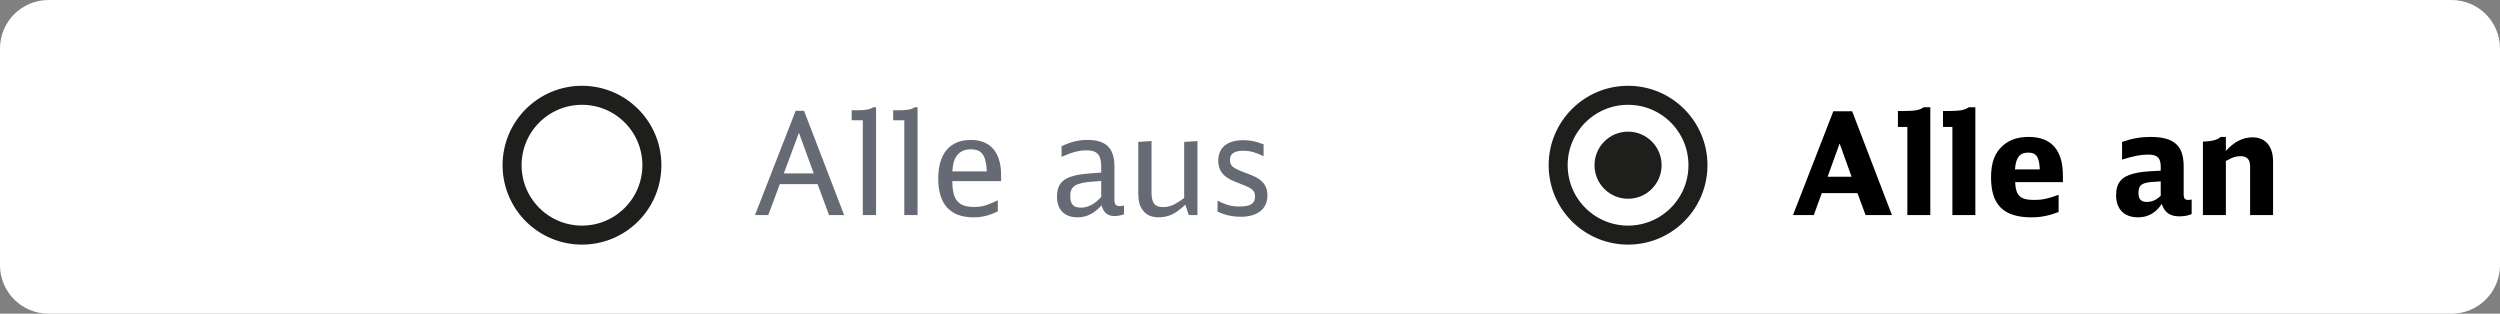 <?xml version="1.0" encoding="utf-8"?>
<!-- Generator: Adobe Illustrator 25.4.1, SVG Export Plug-In . SVG Version: 6.00 Build 0)  -->
<svg version="1.1" id="Ebene_1" xmlns="http://www.w3.org/2000/svg" xmlns:xlink="http://www.w3.org/1999/xlink" x="0px" y="0px"
	 viewBox="0 0 263 33" enable-background="new 0 0 263 33" xml:space="preserve">
<rect x="0" y="0" width="263" height="33" fill="#808080" stroke="none"/>
<path fill-rule="evenodd" clip-rule="evenodd" fill="#FFFFFF" d="M257.899,33H5.101C2.284,33,0,30.716,0,27.899V5.101
	C0,2.284,2.284,0,5.101,0h252.797C260.716,0,263,2.284,263,5.101v22.797C263,30.716,260.716,33,257.899,33z"/>
<g id="XMLID_00000084517293994977690230000008879377677872021172_">
	<path fill="#656A74" d="M87.212,22.624l-1.2-3.255h-3.975l-1.215,3.255h-1.395l4.275-10.965h0.885l4.215,10.965H87.212z
		 M84.047,13.97l-1.59,4.274h3.15L84.047,13.97z"/>
	<path fill="#656A74" d="M90.767,22.624v-9.975h-1.17V11.6h0.6c0.885,0,1.335-0.09,1.665-0.315h0.3v11.34H90.767z"/>
	<path fill="#656A74" d="M95.132,22.624v-9.975h-1.17V11.6h0.6c0.885,0,1.335-0.09,1.665-0.315h0.3v11.34H95.132z"/>
	<path fill="#656A74" d="M100.187,19.054c0,1.966,0.615,2.716,2.265,2.716c0.825,0,1.26-0.12,2.52-0.69v1.155
		c-0.945,0.449-1.665,0.63-2.55,0.63c-2.46,0-3.72-1.38-3.72-4.065c0-2.64,1.215-4.079,3.435-4.079c2.055,0,3.18,1.305,3.18,3.704
		v0.63H100.187z M103.816,18.034c-0.09-1.725-0.525-2.325-1.695-2.325c-0.825,0-1.38,0.36-1.695,1.065
		c-0.12,0.314-0.195,0.645-0.24,1.26H103.816z"/>
	<path fill="#656A74" d="M118.246,22.549c-0.345,0.12-0.705,0.181-0.99,0.181c-0.735,0-1.17-0.36-1.365-1.125
		c-0.81,0.869-1.59,1.26-2.535,1.26c-1.365,0-2.16-0.795-2.16-2.19c0-1.17,0.495-1.814,1.59-2.13c0.705-0.21,1.14-0.255,3.06-0.39
		v-0.646c0-1.215-0.435-1.694-1.515-1.694c-0.81,0-1.545,0.195-2.655,0.689v-1.125c0.945-0.449,1.785-0.659,2.729-0.659
		c1.95,0,2.835,0.869,2.835,2.805v3.495c0,0.494,0.15,0.659,0.57,0.659c0.165,0,0.27-0.015,0.435-0.06V22.549z M115.846,19.039
		l-0.21,0.015l-0.63,0.046c-1.86,0.135-2.415,0.479-2.415,1.515c0,0.87,0.33,1.229,1.125,1.229c0.735,0,1.455-0.375,2.13-1.125
		V19.039z"/>
	<path fill="#656A74" d="M124.696,21.529c-1.005,0.96-1.785,1.335-2.82,1.335c-0.795,0-1.38-0.3-1.74-0.87
		c-0.285-0.436-0.39-0.915-0.39-1.755v-5.31l1.395-0.091v5.431c0,1.079,0.345,1.515,1.185,1.515c0.735,0,1.26-0.226,2.25-0.96V14.93
		l1.395-0.091v7.785h-0.915L124.696,21.529z"/>
	<path fill="#656A74" d="M128.086,21.109c0.9,0.465,1.5,0.614,2.354,0.614c1.11,0,1.59-0.314,1.59-1.05
		c0-0.614-0.27-0.854-1.5-1.319c-1.005-0.375-1.425-0.601-1.77-0.931c-0.405-0.39-0.6-0.899-0.6-1.515c0-1.38,0.945-2.16,2.64-2.16
		c0.72,0,1.26,0.105,2.13,0.436v1.245c-0.945-0.436-1.47-0.57-2.145-0.57c-0.915,0-1.395,0.314-1.395,0.93
		c0,0.66,0.24,0.87,1.635,1.396c0.915,0.345,1.23,0.494,1.53,0.734c0.54,0.42,0.78,0.915,0.78,1.635c0,1.41-1.035,2.25-2.79,2.25
		c-0.87,0-1.65-0.165-2.459-0.54V21.109z"/>
</g>
<g id="XMLID_00000066507082561829968430000013086255854122136711_">
	<path d="M196.257,22.624l-0.855-2.31h-3.75l-0.84,2.31h-2.19l4.245-10.92h1.98l4.185,10.92H196.257z M193.527,15.095l-1.26,3.494
		h2.52L193.527,15.095z"/>
	<path d="M200.652,22.624v-9.27h-0.99v-1.68h0.675c1.14,0,1.65-0.105,2.025-0.391h0.705v11.34H200.652z"/>
	<path d="M205.392,22.624v-9.27h-0.99v-1.68h0.675c1.14,0,1.65-0.105,2.025-0.391h0.705v11.34H205.392z"/>
	<path d="M211.992,19.159c0.075,1.439,0.525,1.875,2.01,1.875c0.825,0,1.41-0.12,2.565-0.54v1.8c-1.02,0.405-1.875,0.57-2.85,0.57
		c-2.94,0-4.26-1.306-4.26-4.2c0-1.575,0.405-2.625,1.275-3.375c0.69-0.6,1.575-0.885,2.685-0.885c2.385,0,3.6,1.38,3.6,4.064v0.69
		H211.992z M214.587,17.824c-0.06-1.32-0.36-1.77-1.215-1.77c-0.9,0-1.305,0.51-1.395,1.77H214.587z"/>
	<path d="M230.562,22.519c-0.375,0.165-0.795,0.24-1.29,0.24c-0.99,0-1.545-0.39-1.86-1.305c-0.615,0.945-1.455,1.41-2.49,1.41
		c-1.455,0-2.31-0.855-2.31-2.325c0-1.26,0.555-1.95,1.8-2.265c0.75-0.195,1.23-0.24,2.895-0.315v-0.435
		c0-0.915-0.36-1.26-1.305-1.26c-0.78,0-1.425,0.119-2.76,0.524V14.93c1.08-0.375,1.979-0.525,2.985-0.525
		c2.475,0,3.495,0.9,3.495,3.104v2.94c0,0.42,0.135,0.585,0.48,0.585c0.12,0,0.225-0.015,0.36-0.045V22.519z M227.307,19.084
		c-0.975,0.045-1.245,0.075-1.604,0.165c-0.54,0.15-0.735,0.42-0.735,1.065c0,0.645,0.27,0.93,0.9,0.93c0.51,0,0.99-0.21,1.44-0.646
		V19.084z"/>
	<path d="M231.747,14.899c0.96-0.03,1.56-0.195,1.86-0.495h0.555v1.47c0.87-0.96,1.785-1.425,2.805-1.425
		c1.365,0,2.16,0.945,2.16,2.55v5.625h-2.415v-5.13c0-0.705-0.33-1.064-1.005-1.064c-0.495,0-0.87,0.119-1.545,0.51v5.685h-2.415
		V14.899z"/>
</g>
<g>
	
		<circle fill-rule="evenodd" clip-rule="evenodd" fill="none" stroke="#1E1E1C" stroke-width="2" stroke-miterlimit="10" cx="171.272" cy="17.379" r="7.354"/>
	<circle fill-rule="evenodd" clip-rule="evenodd" fill="#1E1E1C" cx="171.272" cy="17.379" r="3.53"/>
</g>
<g>
	
		<circle fill-rule="evenodd" clip-rule="evenodd" fill="none" stroke="#1E1E1C" stroke-width="2" stroke-miterlimit="10" cx="61.225" cy="17.379" r="7.354"/>
</g>
<g>
</g>
<g>
</g>
<g>
</g>
<g>
</g>
<g>
</g>
<g>
</g>
<g>
</g>
<g>
</g>
<g>
</g>
<g>
</g>
<g>
</g>
<g>
</g>
<g>
</g>
<g>
</g>
<g>
</g>
</svg>

